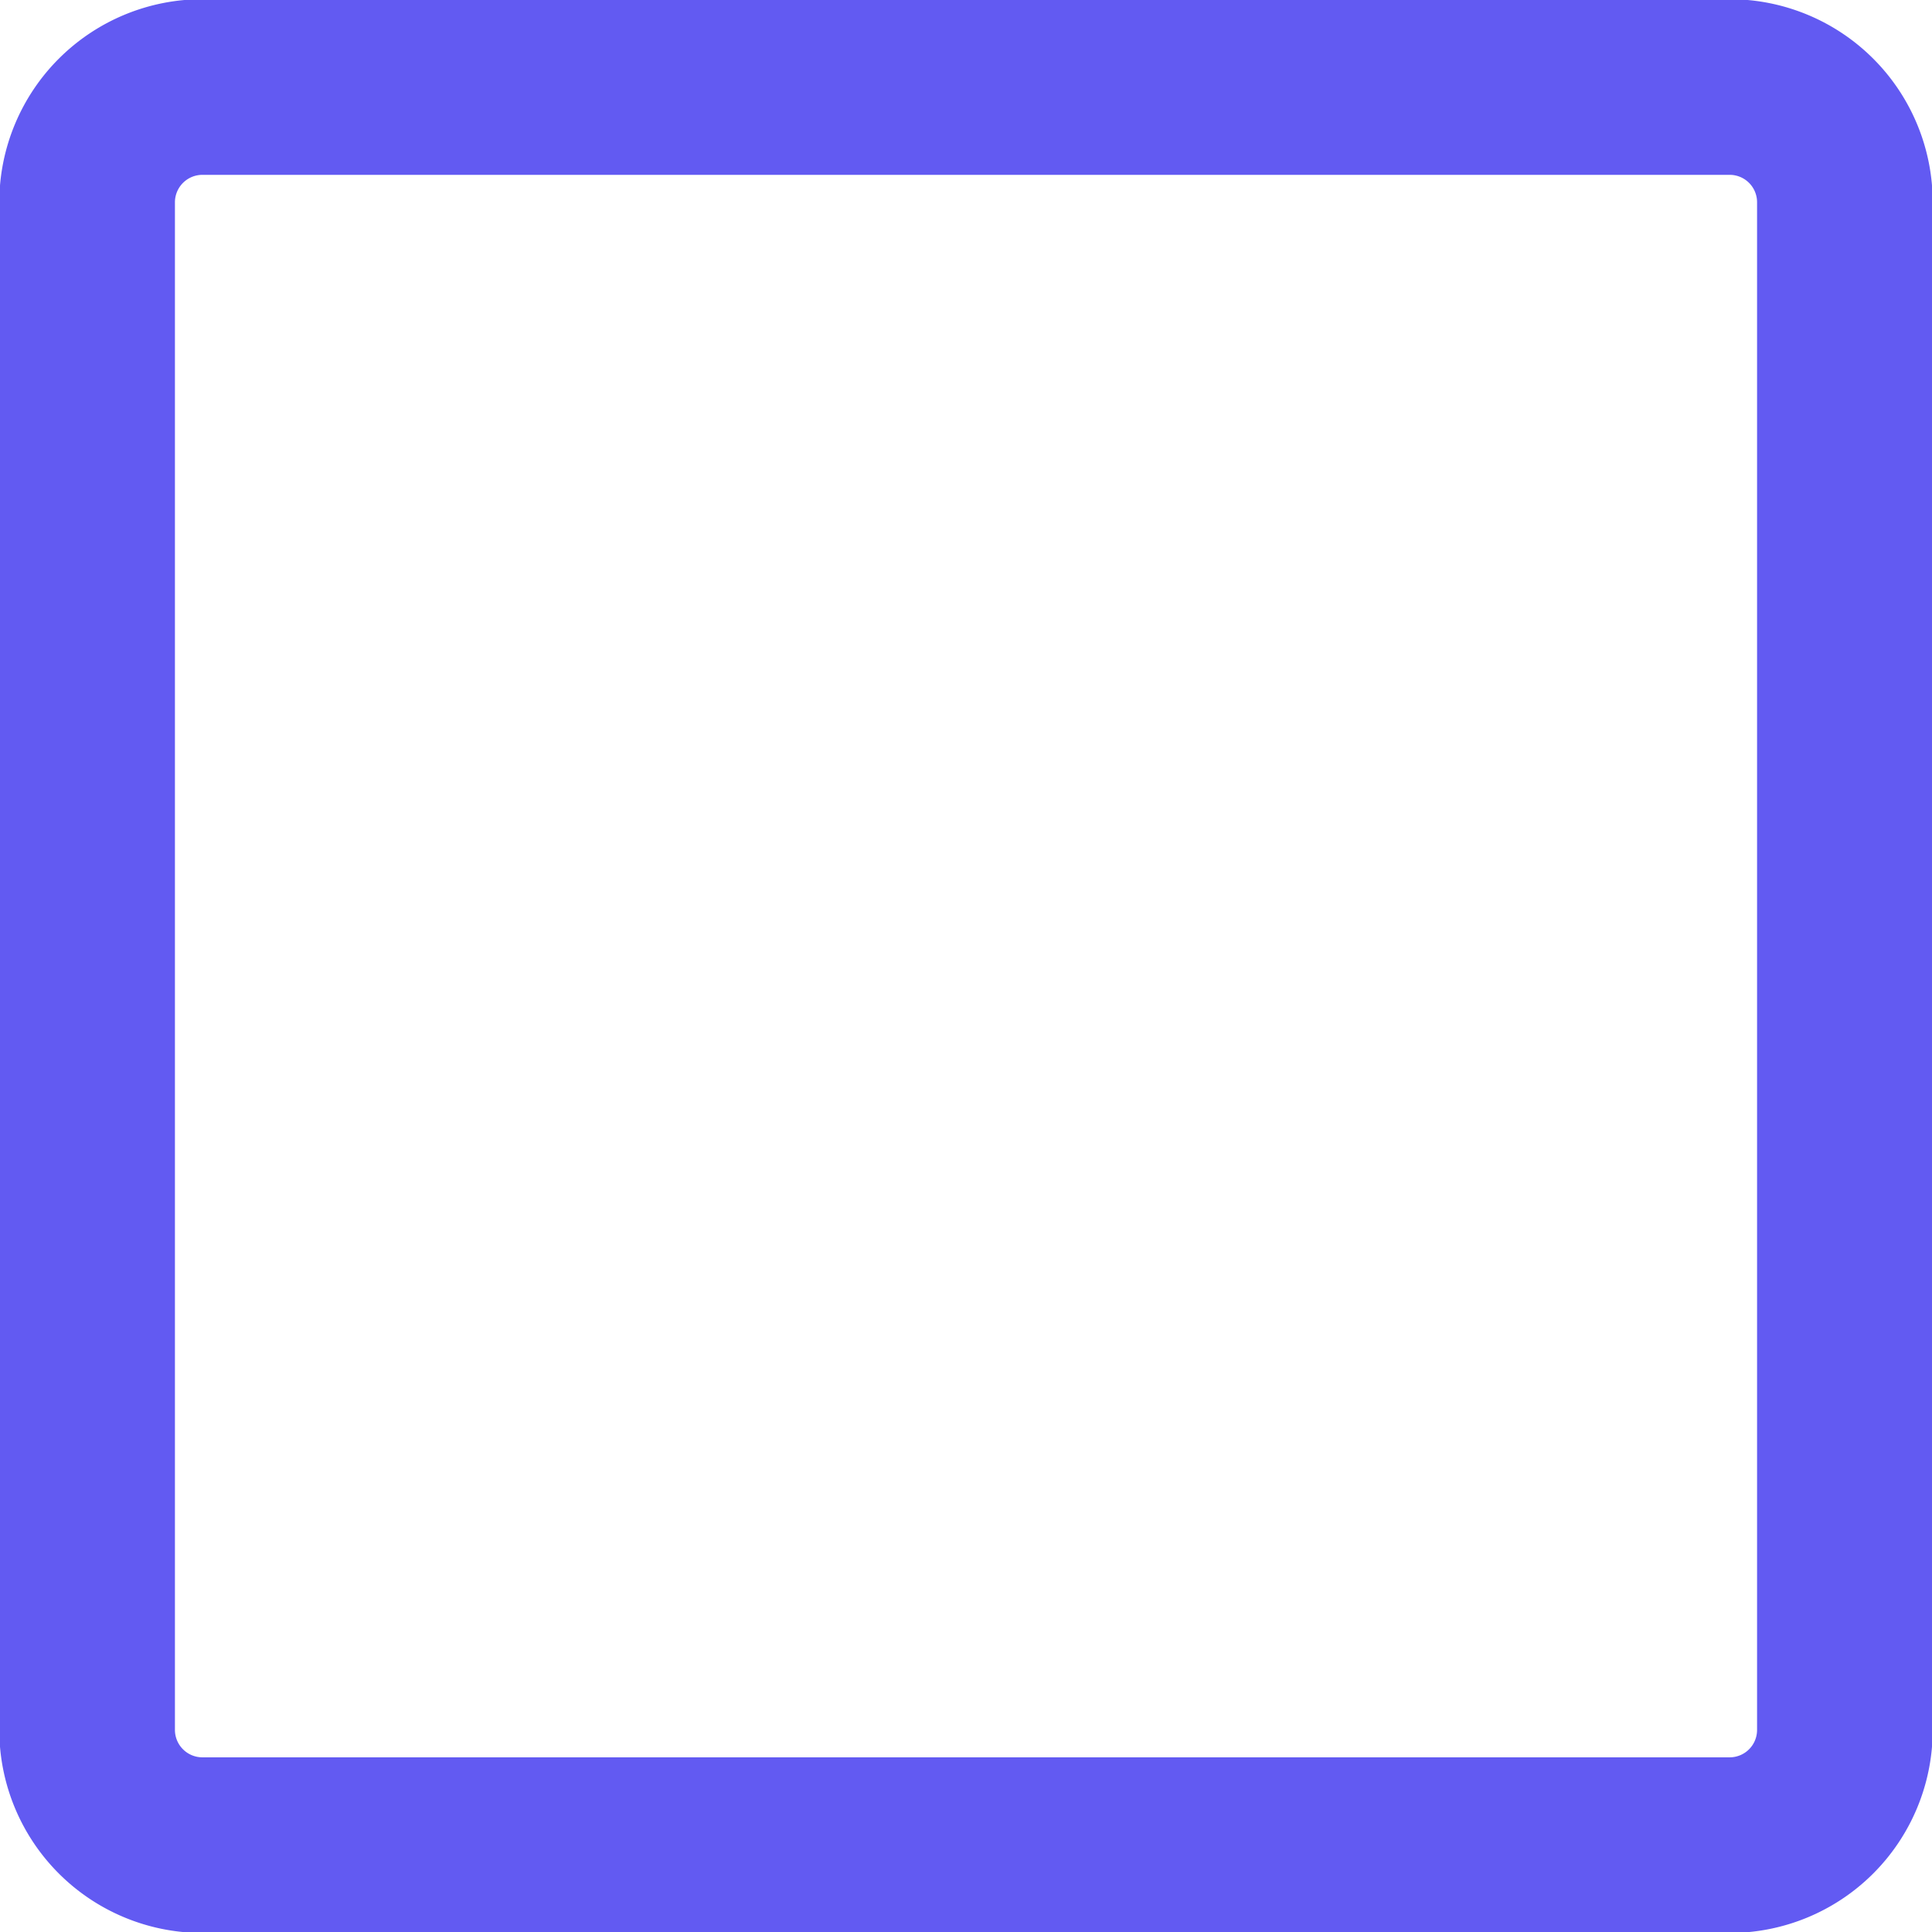 <svg xmlns="http://www.w3.org/2000/svg" width="22" height="22" viewBox="0 0 22 22">
<defs>
    <style>
      .cls-1 {
        fill: none;
        stroke: #625af2;
        stroke-width: 2px;
        fill-rule: evenodd;
      }
    </style>
  </defs>
  <path id="Shape_19_copy_2" data-name="Shape 19 copy 2" class="cls-1" d="M323.7,492.011H306.3a1.313,1.313,0,0,1-1.308-1.309V473.3a1.313,1.313,0,0,1,1.308-1.309h17.4a1.312,1.312,0,0,1,1.308,1.309v17.4A1.312,1.312,0,0,1,323.7,492.011Z" transform="translate(-304 -471)"/>
</svg>
